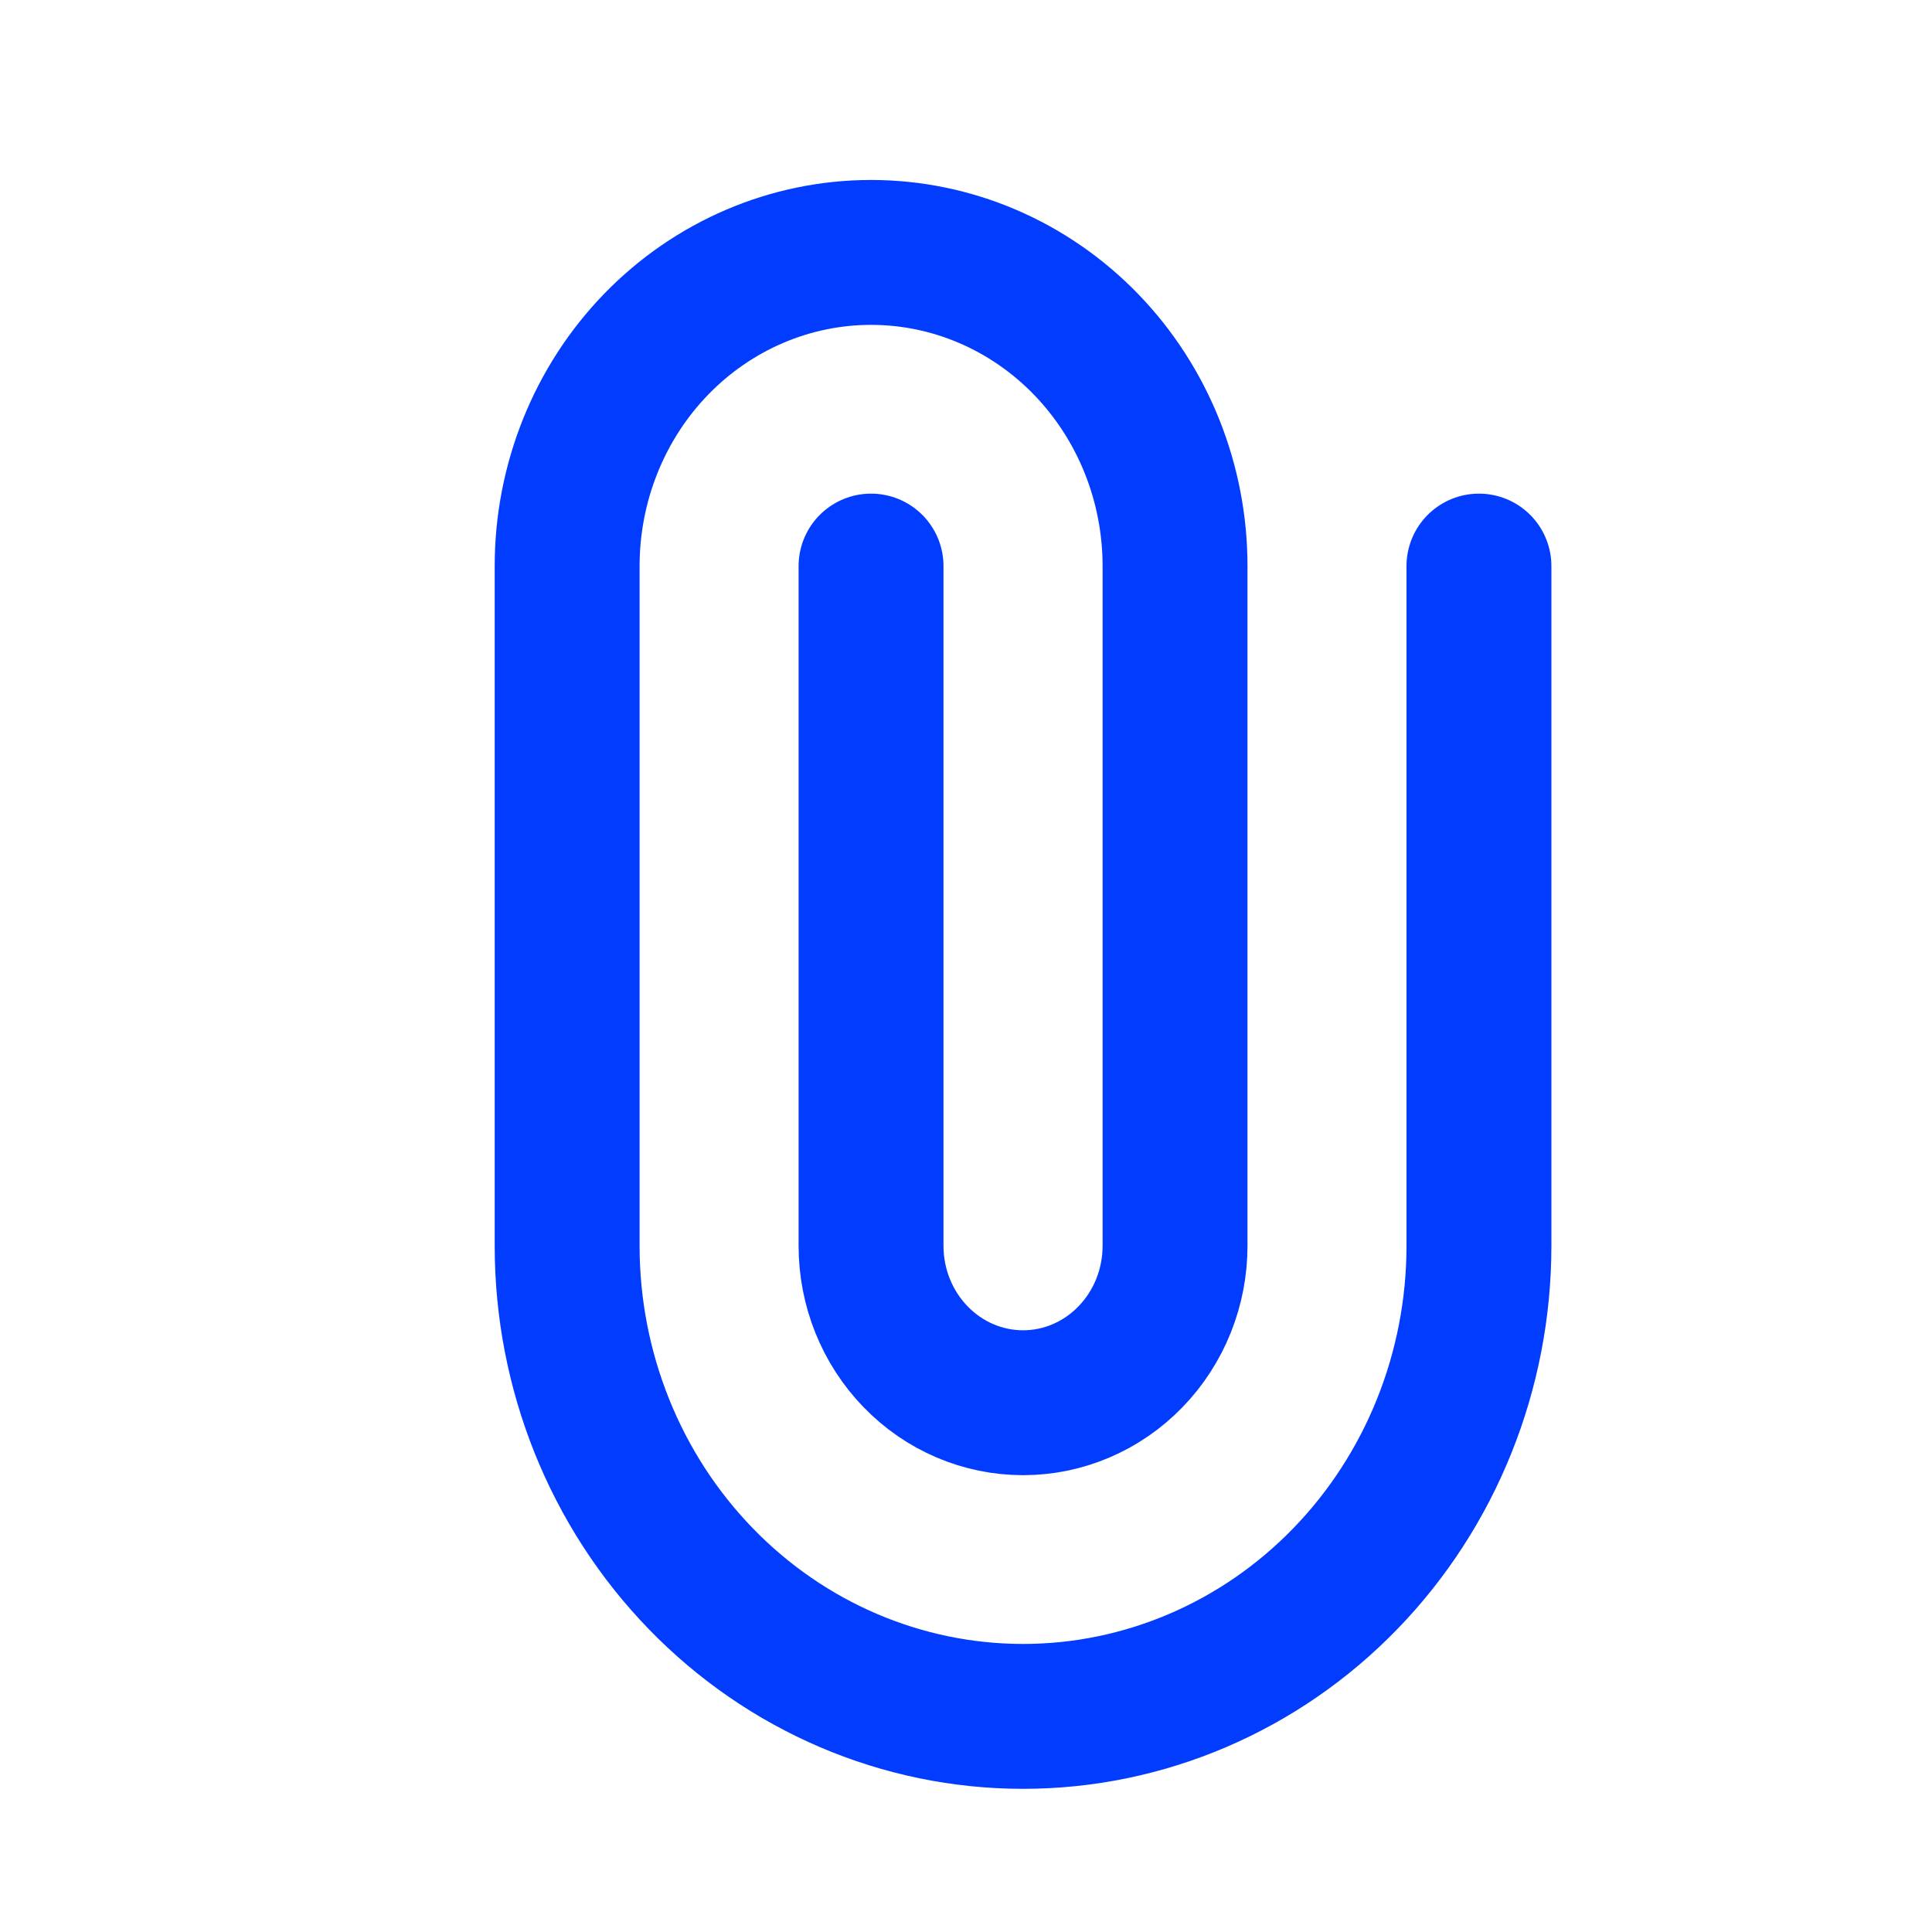 <svg width="20" height="20" viewBox="0 0 20 20" fill="none" xmlns="http://www.w3.org/2000/svg">
<path d="M9.017 5.86L9.017 12.897C9.017 13.328 9.183 13.741 9.478 14.045C9.773 14.35 10.173 14.521 10.591 14.521C11.008 14.521 11.408 14.35 11.703 14.045C11.998 13.741 12.164 13.328 12.164 12.897L12.164 5.86C12.164 4.999 11.832 4.173 11.242 3.564C10.652 2.955 9.852 2.613 9.017 2.613C8.183 2.613 7.382 2.955 6.792 3.564C6.202 4.173 5.871 4.999 5.871 5.86L5.871 12.897C5.871 14.189 6.368 15.428 7.253 16.341C8.138 17.255 9.339 17.768 10.591 17.768C11.842 17.768 13.043 17.255 13.928 16.341C14.813 15.428 15.31 14.189 15.31 12.897L15.31 5.86" stroke="#023DFF" stroke-width="1.5" stroke-linecap="round" stroke-linejoin="round"/>
</svg>
